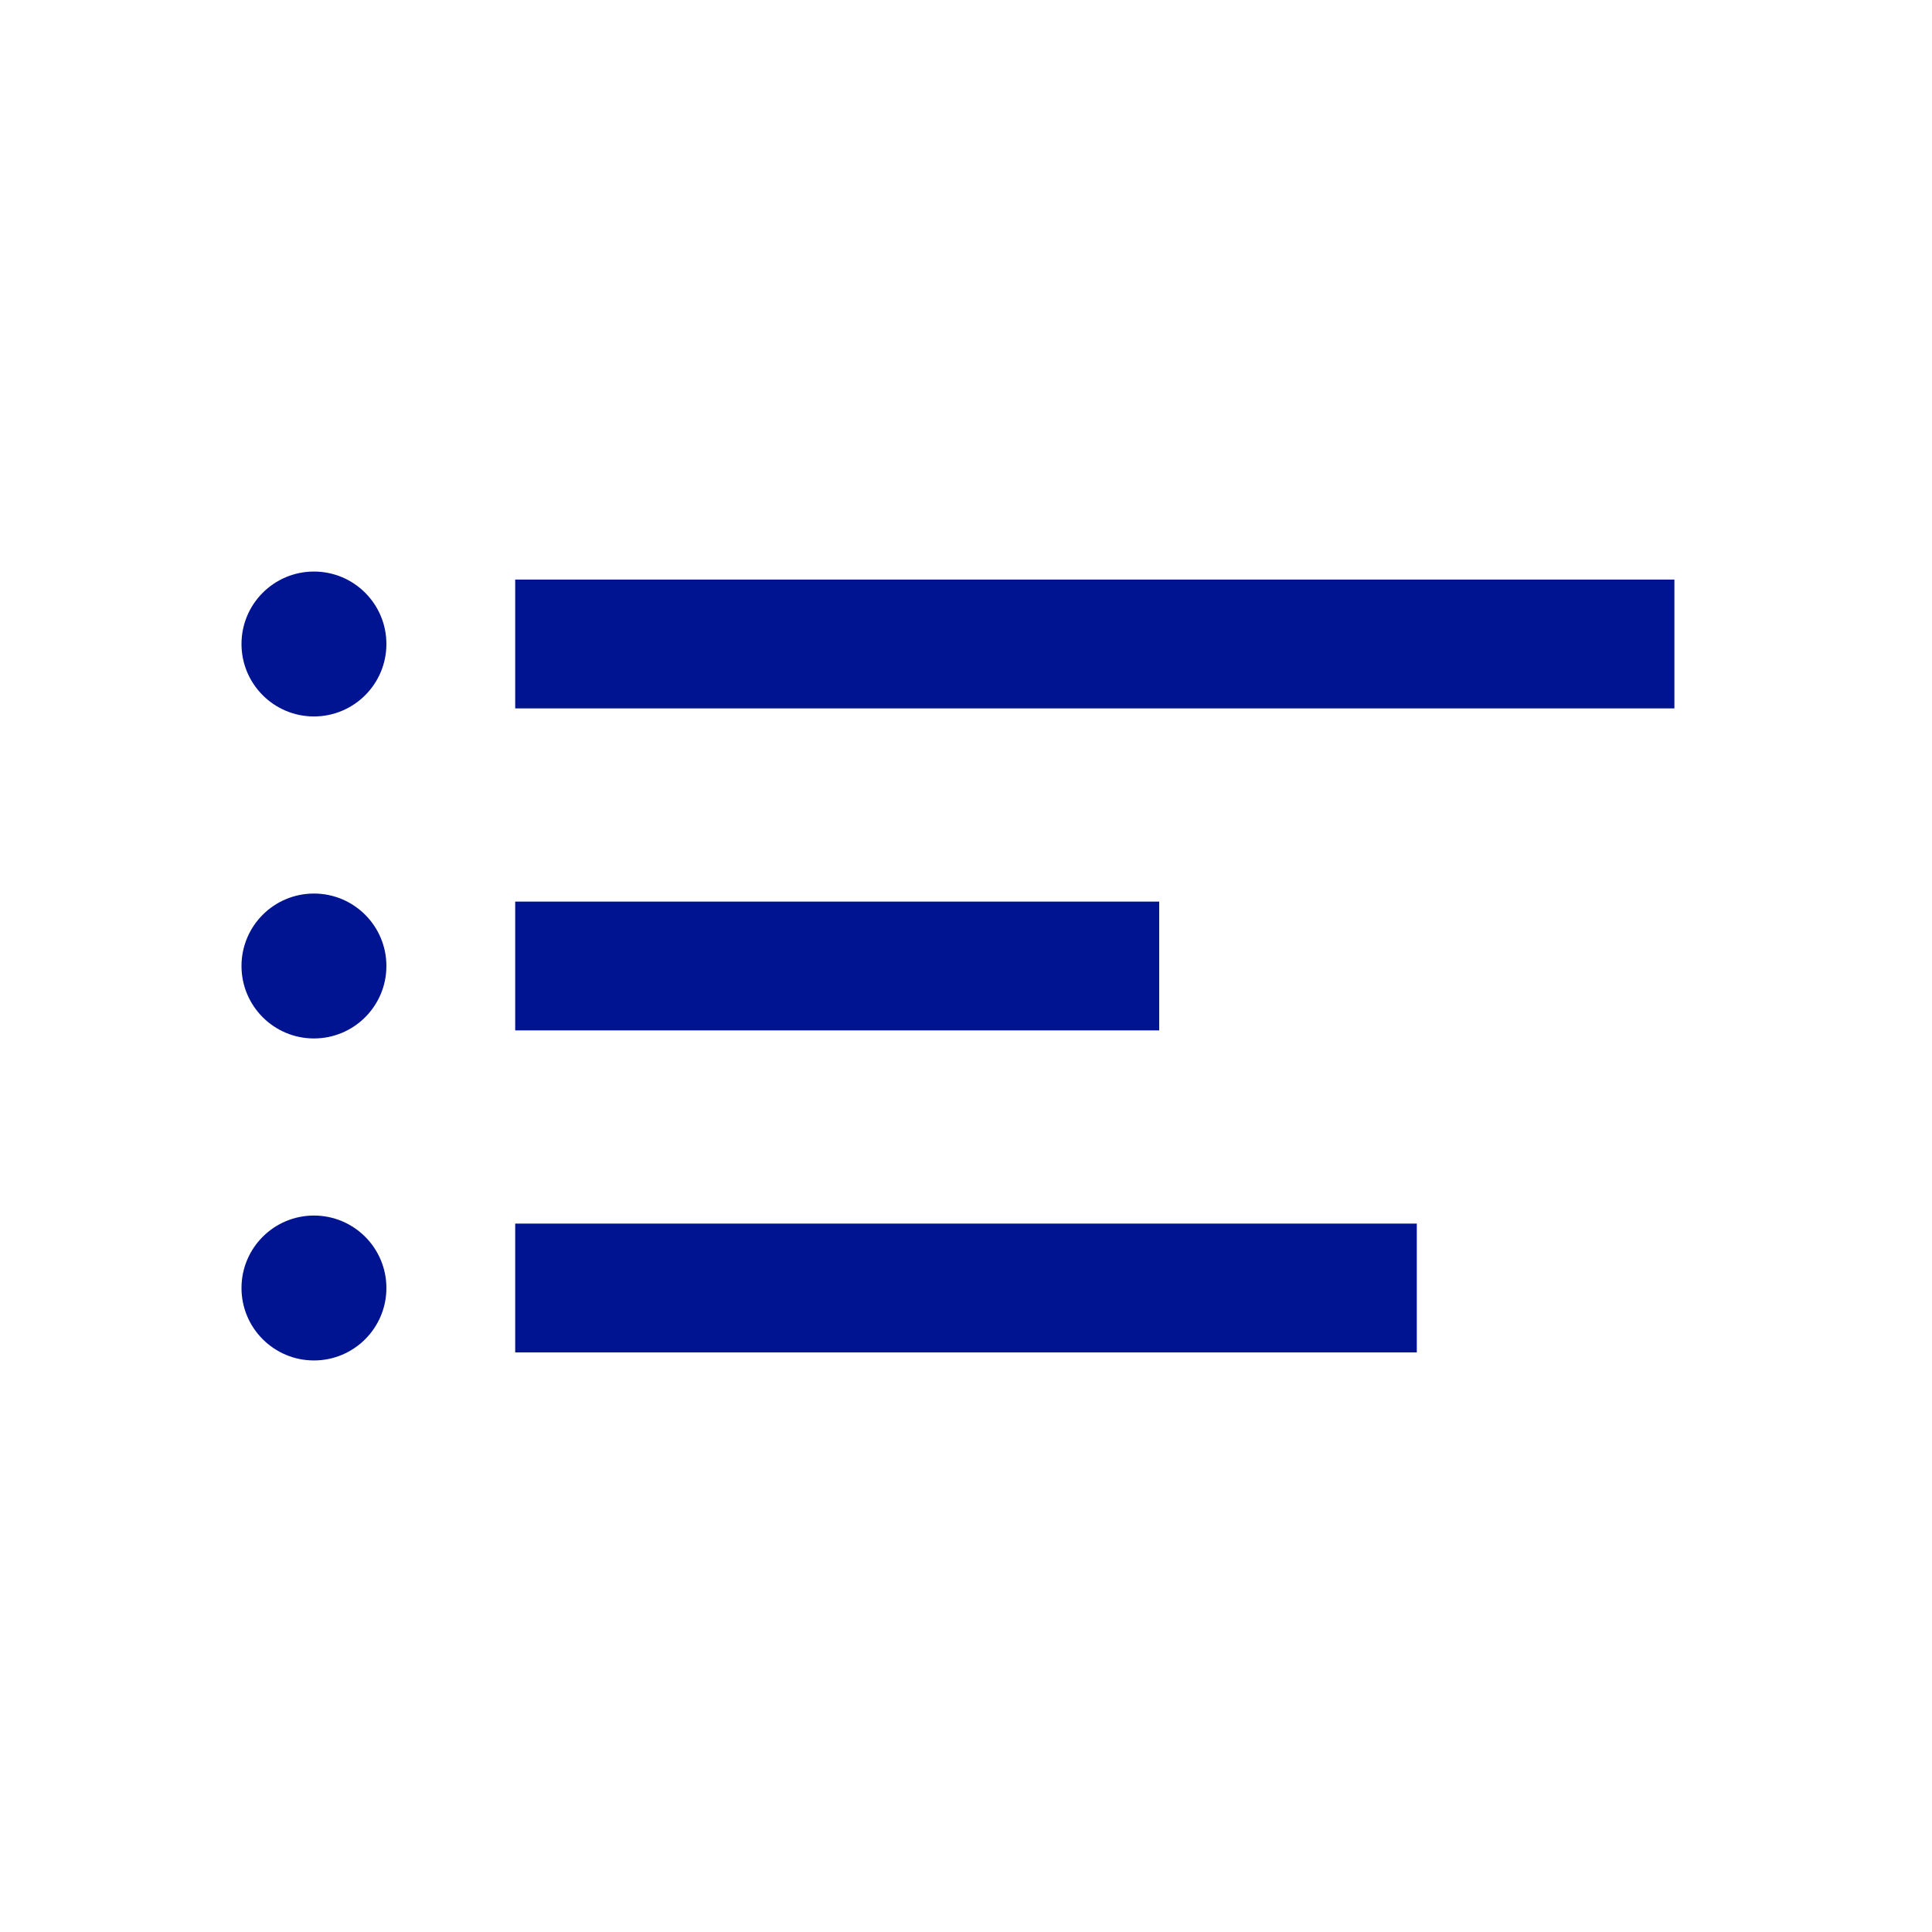 <svg width="24" height="24" viewBox="0 0 24 24" fill="none" xmlns="http://www.w3.org/2000/svg">
<path d="M3.9 8.9C4.397 8.9 4.8 8.497 4.8 8C4.8 7.503 4.397 7.1 3.9 7.1C3.403 7.1 3 7.503 3 8C3 8.497 3.403 8.9 3.9 8.9Z" fill="#001391"/>
<path d="M4.8 12C4.8 12.497 4.397 12.9 3.9 12.9C3.403 12.9 3 12.497 3 12C3 11.503 3.403 11.1 3.9 11.1C4.397 11.1 4.8 11.503 4.8 12Z" fill="#001391"/>
<path d="M4.8 16C4.8 16.497 4.397 16.9 3.9 16.9C3.403 16.9 3 16.497 3 16C3 15.503 3.403 15.1 3.9 15.1C4.397 15.1 4.8 15.503 4.8 16Z" fill="#001391"/>
<path d="M6.4 7.2H20.8V8.8H6.4V7.2Z" fill="#001391"/>
<path d="M17.6 15.2H6.4V16.8H17.6V15.2Z" fill="#001391"/>
<path d="M6.4 11.2H14.4V12.8H6.4V11.2Z" fill="#001391"/>
</svg>
